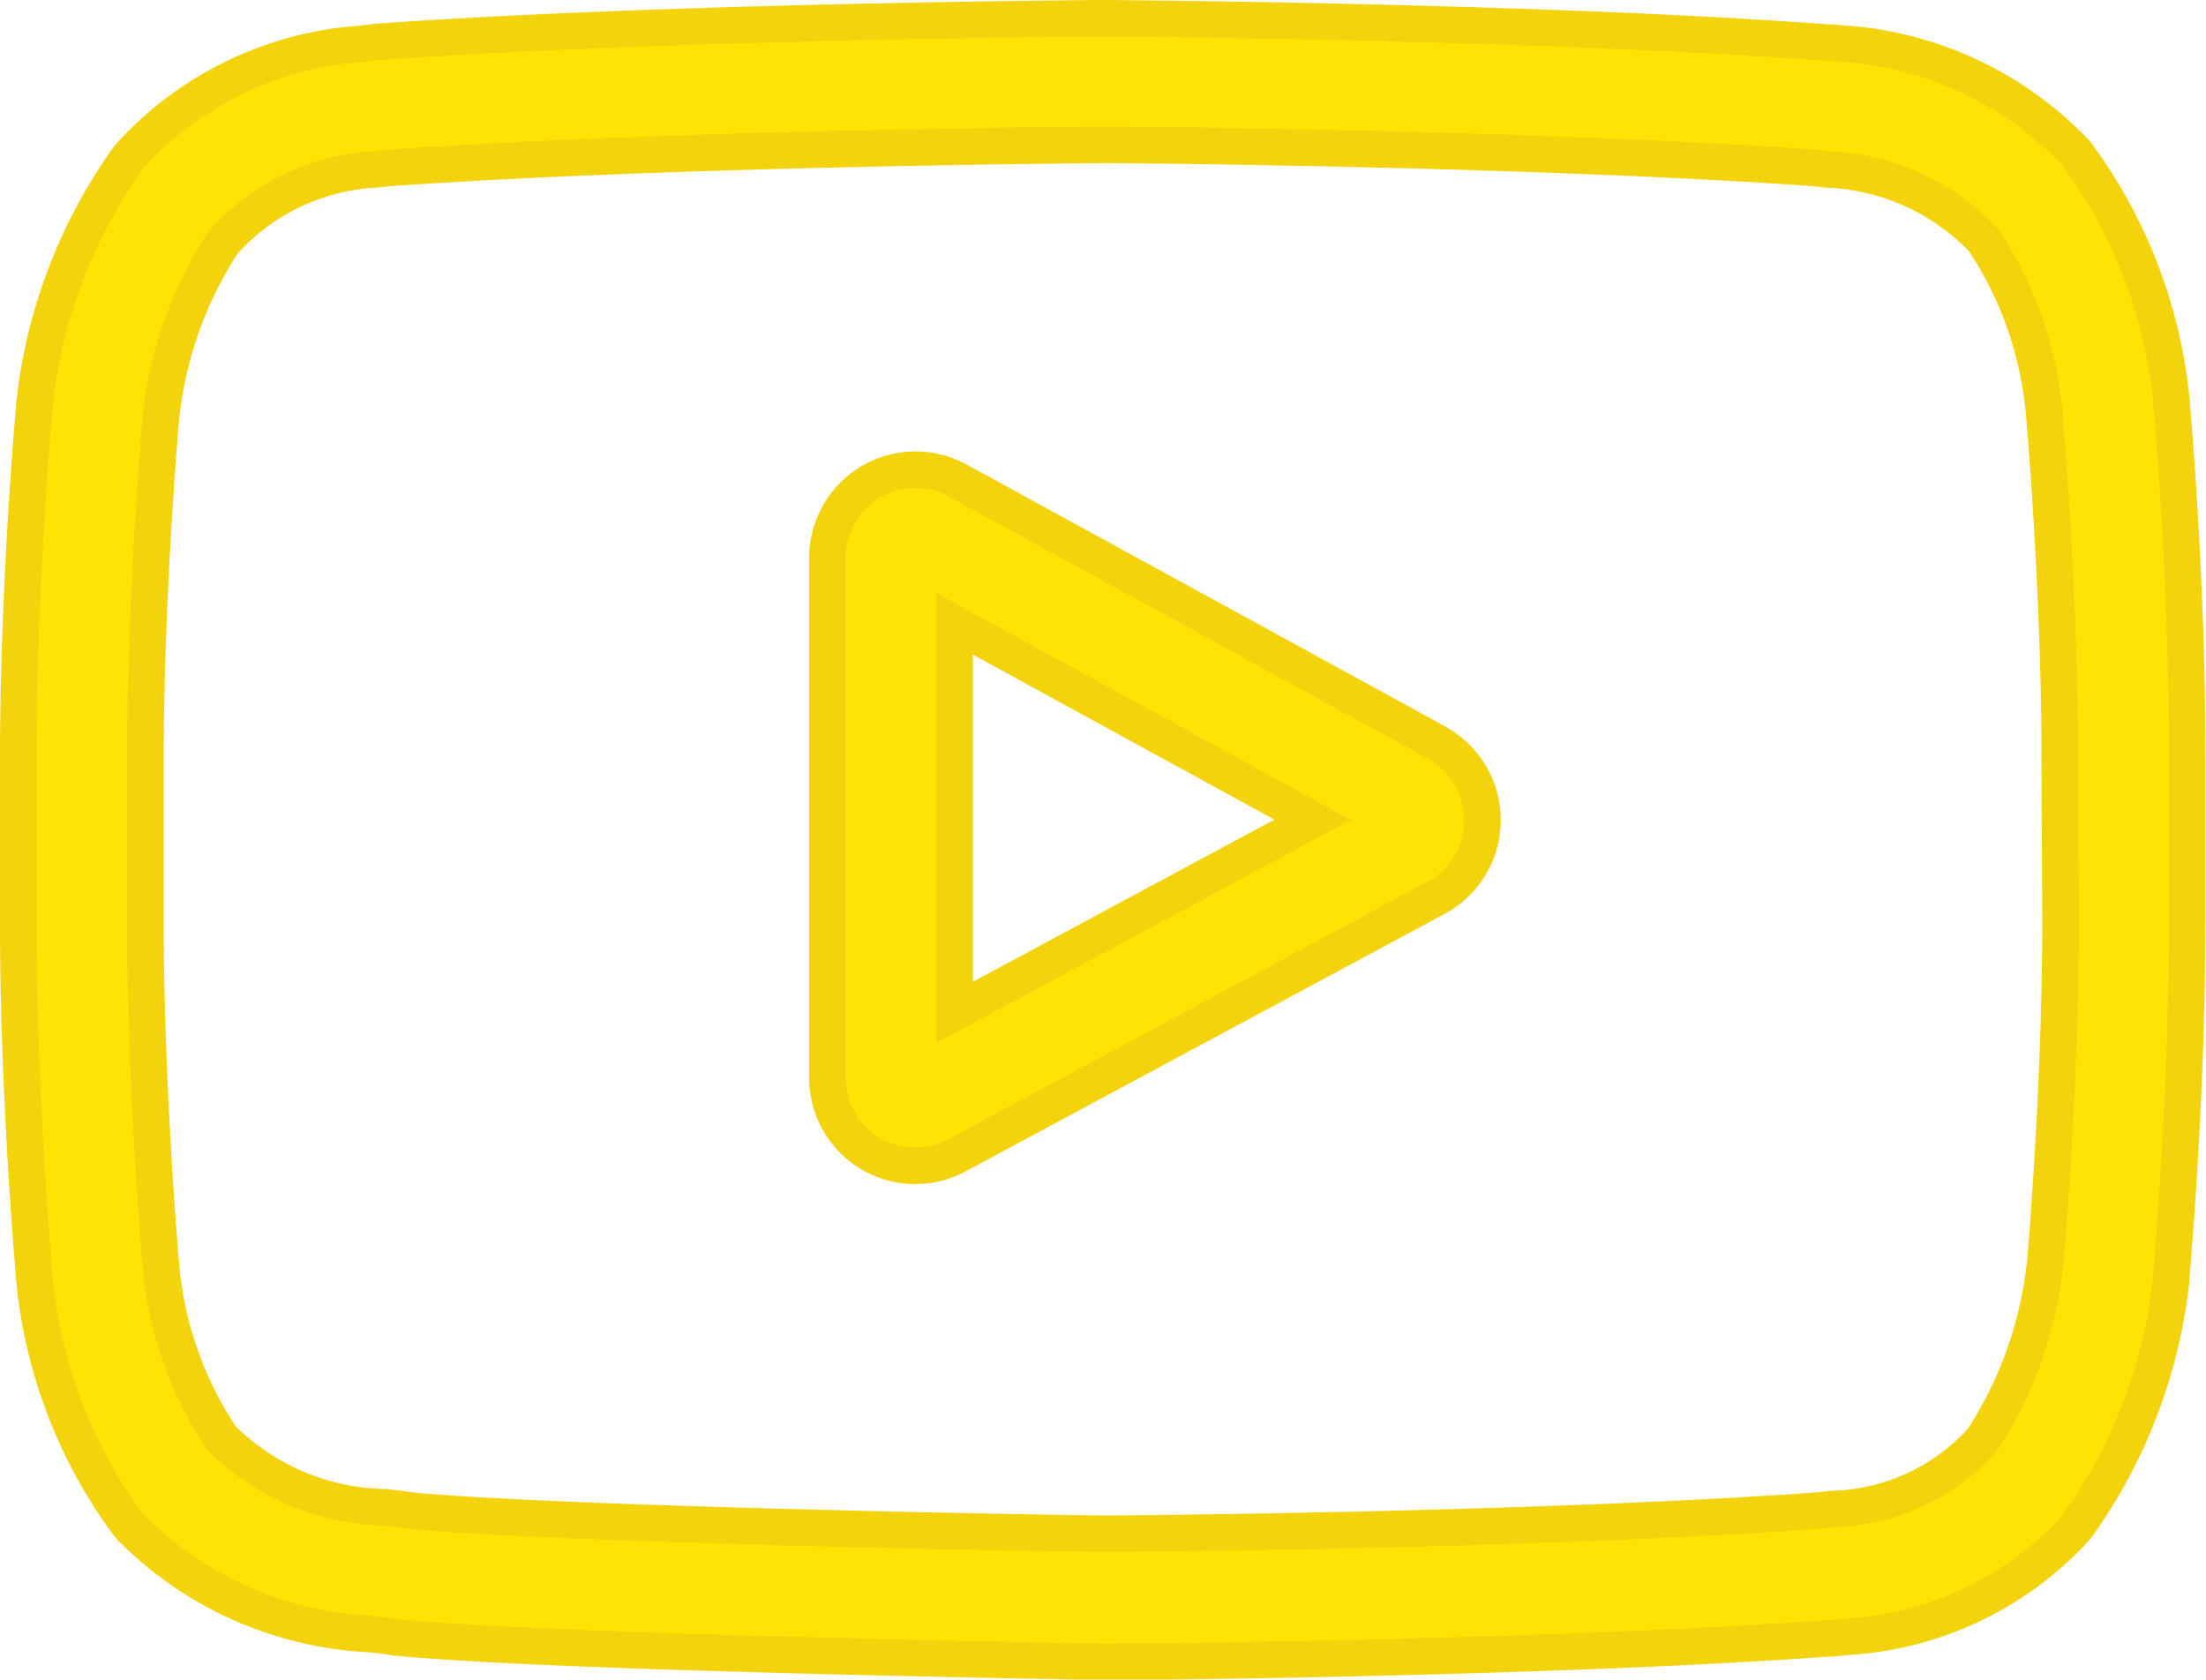 <svg xmlns="http://www.w3.org/2000/svg" width="18.107" height="13.787" viewBox="0 0 18.107 13.787">
  <g id="youtube-8" transform="translate(0.15 0.15)">
    <path id="Path_123640" data-name="Path 123640" d="M195.949,108.766l-3.934-2.153a.723.723,0,0,0-1.069.634v4.268a.721.721,0,0,0,1.065.636l3.934-2.115a.723.723,0,0,0,0-1.27Zm-3.96,2.213v-3.19l2.94,1.609Zm0,0" transform="translate(-184.304 -102.819)" fill="#ffe305" stroke="#f3d30b" stroke-width="0.3"/>
    <path id="Path_123641" data-name="Path 123641" d="M17.676,3.183V3.175a4.072,4.072,0,0,0-.785-2.067,2.9,2.9,0,0,0-1.919-.9L14.883.2l-.031,0C12.5.024,8.942,0,8.907,0H8.9C8.865,0,5.31.024,2.934.195L2.9.2l-.083.01a2.825,2.825,0,0,0-1.908.928A4.268,4.268,0,0,0,.133,3.165l0,.018C.126,3.243,0,4.663,0,6.088V7.421c0,1.425.126,2.845.131,2.905v.009a4.032,4.032,0,0,0,.782,2.041,2.957,2.957,0,0,0,1.983.887c.072.008.135.015.177.023l.041.006c1.359.129,5.621.193,5.8.2h.011c.036,0,3.591-.024,5.945-.195l.031,0,.1-.011a2.759,2.759,0,0,0,1.892-.9,4.267,4.267,0,0,0,.778-2.029l0-.018c.005-.06.131-1.479.131-2.9V6.088C17.807,4.663,17.681,3.243,17.676,3.183Zm-.913,4.237c0,1.319-.115,2.678-.126,2.8a3.313,3.313,0,0,1-.512,1.446,1.716,1.716,0,0,1-1.232.571l-.111.012c-2.277.165-5.7.19-5.856.191-.177,0-4.376-.067-5.694-.189-.068-.011-.14-.019-.217-.028a1.951,1.951,0,0,1-1.335-.557l-.01-.01a3.006,3.006,0,0,1-.5-1.431c-.008-.094-.126-1.469-.126-2.807V6.088c0-1.318.115-2.675.126-2.8A3.245,3.245,0,0,1,1.681,1.84a1.8,1.8,0,0,1,1.258-.6l.085-.01c2.31-.165,5.756-.19,5.879-.191s3.568.026,5.858.191l.092.011a1.869,1.869,0,0,1,1.278.579l0,0a3.054,3.054,0,0,1,.5,1.452c.008.089.126,1.467.126,2.807Zm0,0" fill="#ffe305" stroke="#f3d30b" stroke-width="0.3"/>
  </g>
</svg>

